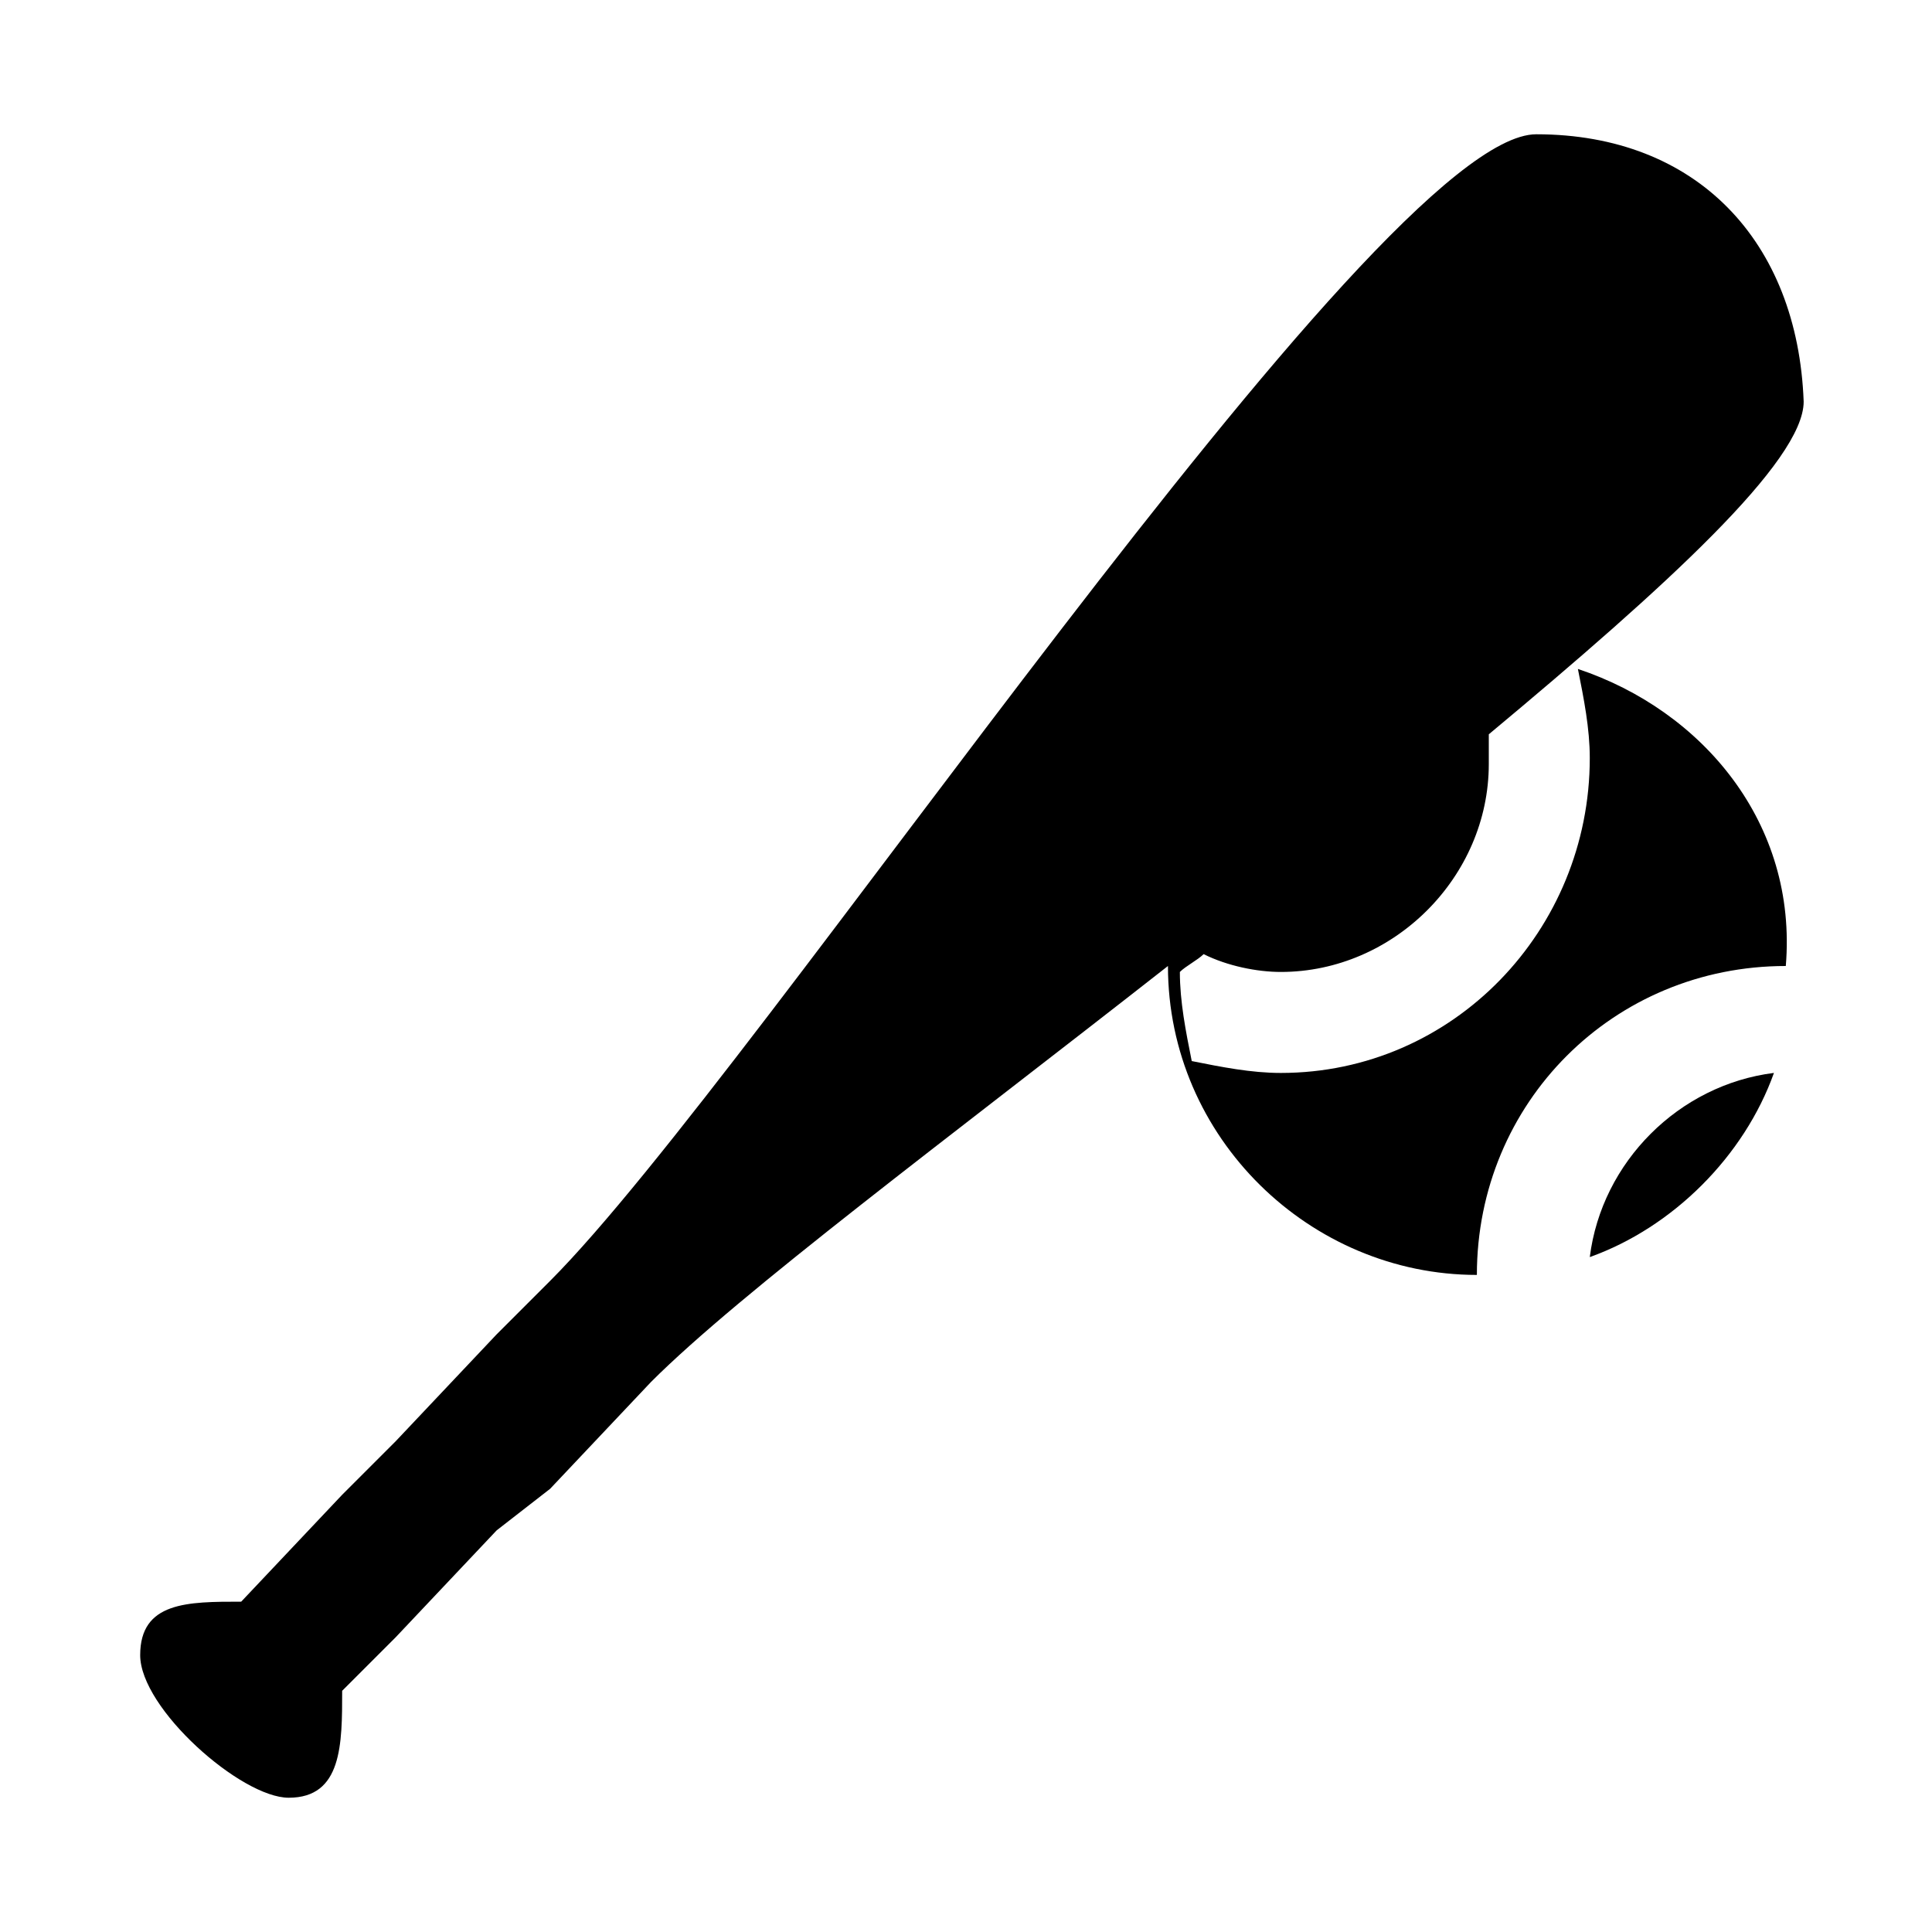 <?xml version="1.0" encoding="UTF-8"?>
<!-- The Best Svg Icon site in the world: iconSvg.co, Visit us! https://iconsvg.co -->
<svg fill="#000000" width="800px" height="800px" version="1.1" viewBox="144 144 512 512" xmlns="http://www.w3.org/2000/svg">
 <g>
  <path d="m562.16 321.28c1.574 7.871 3.148 15.742 3.148 23.617 0 45.656-36.211 83.445-81.867 83.445-7.871 0-15.742-1.574-23.617-3.148-1.574-7.871-3.148-15.742-3.148-23.617 1.574-1.574 4.723-3.148 6.297-4.723 6.297 3.148 14.168 4.723 20.469 4.723 29.914 0 55.105-25.191 55.105-55.105v-7.871c47.23-39.359 83.445-72.422 83.445-88.168-1.582-42.508-28.348-70.848-70.855-70.848s-206.25 248.75-261.35 303.86l-14.168 14.168-26.766 28.34-14.168 14.168-26.766 28.34c-14.168 0-26.766 0-26.766 14.168 0 14.176 26.766 37.789 39.359 37.789 14.168 0 14.168-14.168 14.168-28.34l14.168-14.168 26.766-28.34 14.172-11.02 26.766-28.34c23.617-23.617 78.719-64.551 136.97-110.21 0 45.656 37.785 81.867 81.867 81.867 0-45.656 36.211-81.867 81.867-81.867 3.152-37.789-22.035-67.699-55.098-78.723z"/>
  <path d="m565.31 477.14c22.043-7.871 40.934-26.766 48.805-48.805-25.191 3.148-45.656 23.613-48.805 48.805z"/>
 </g>
</svg>